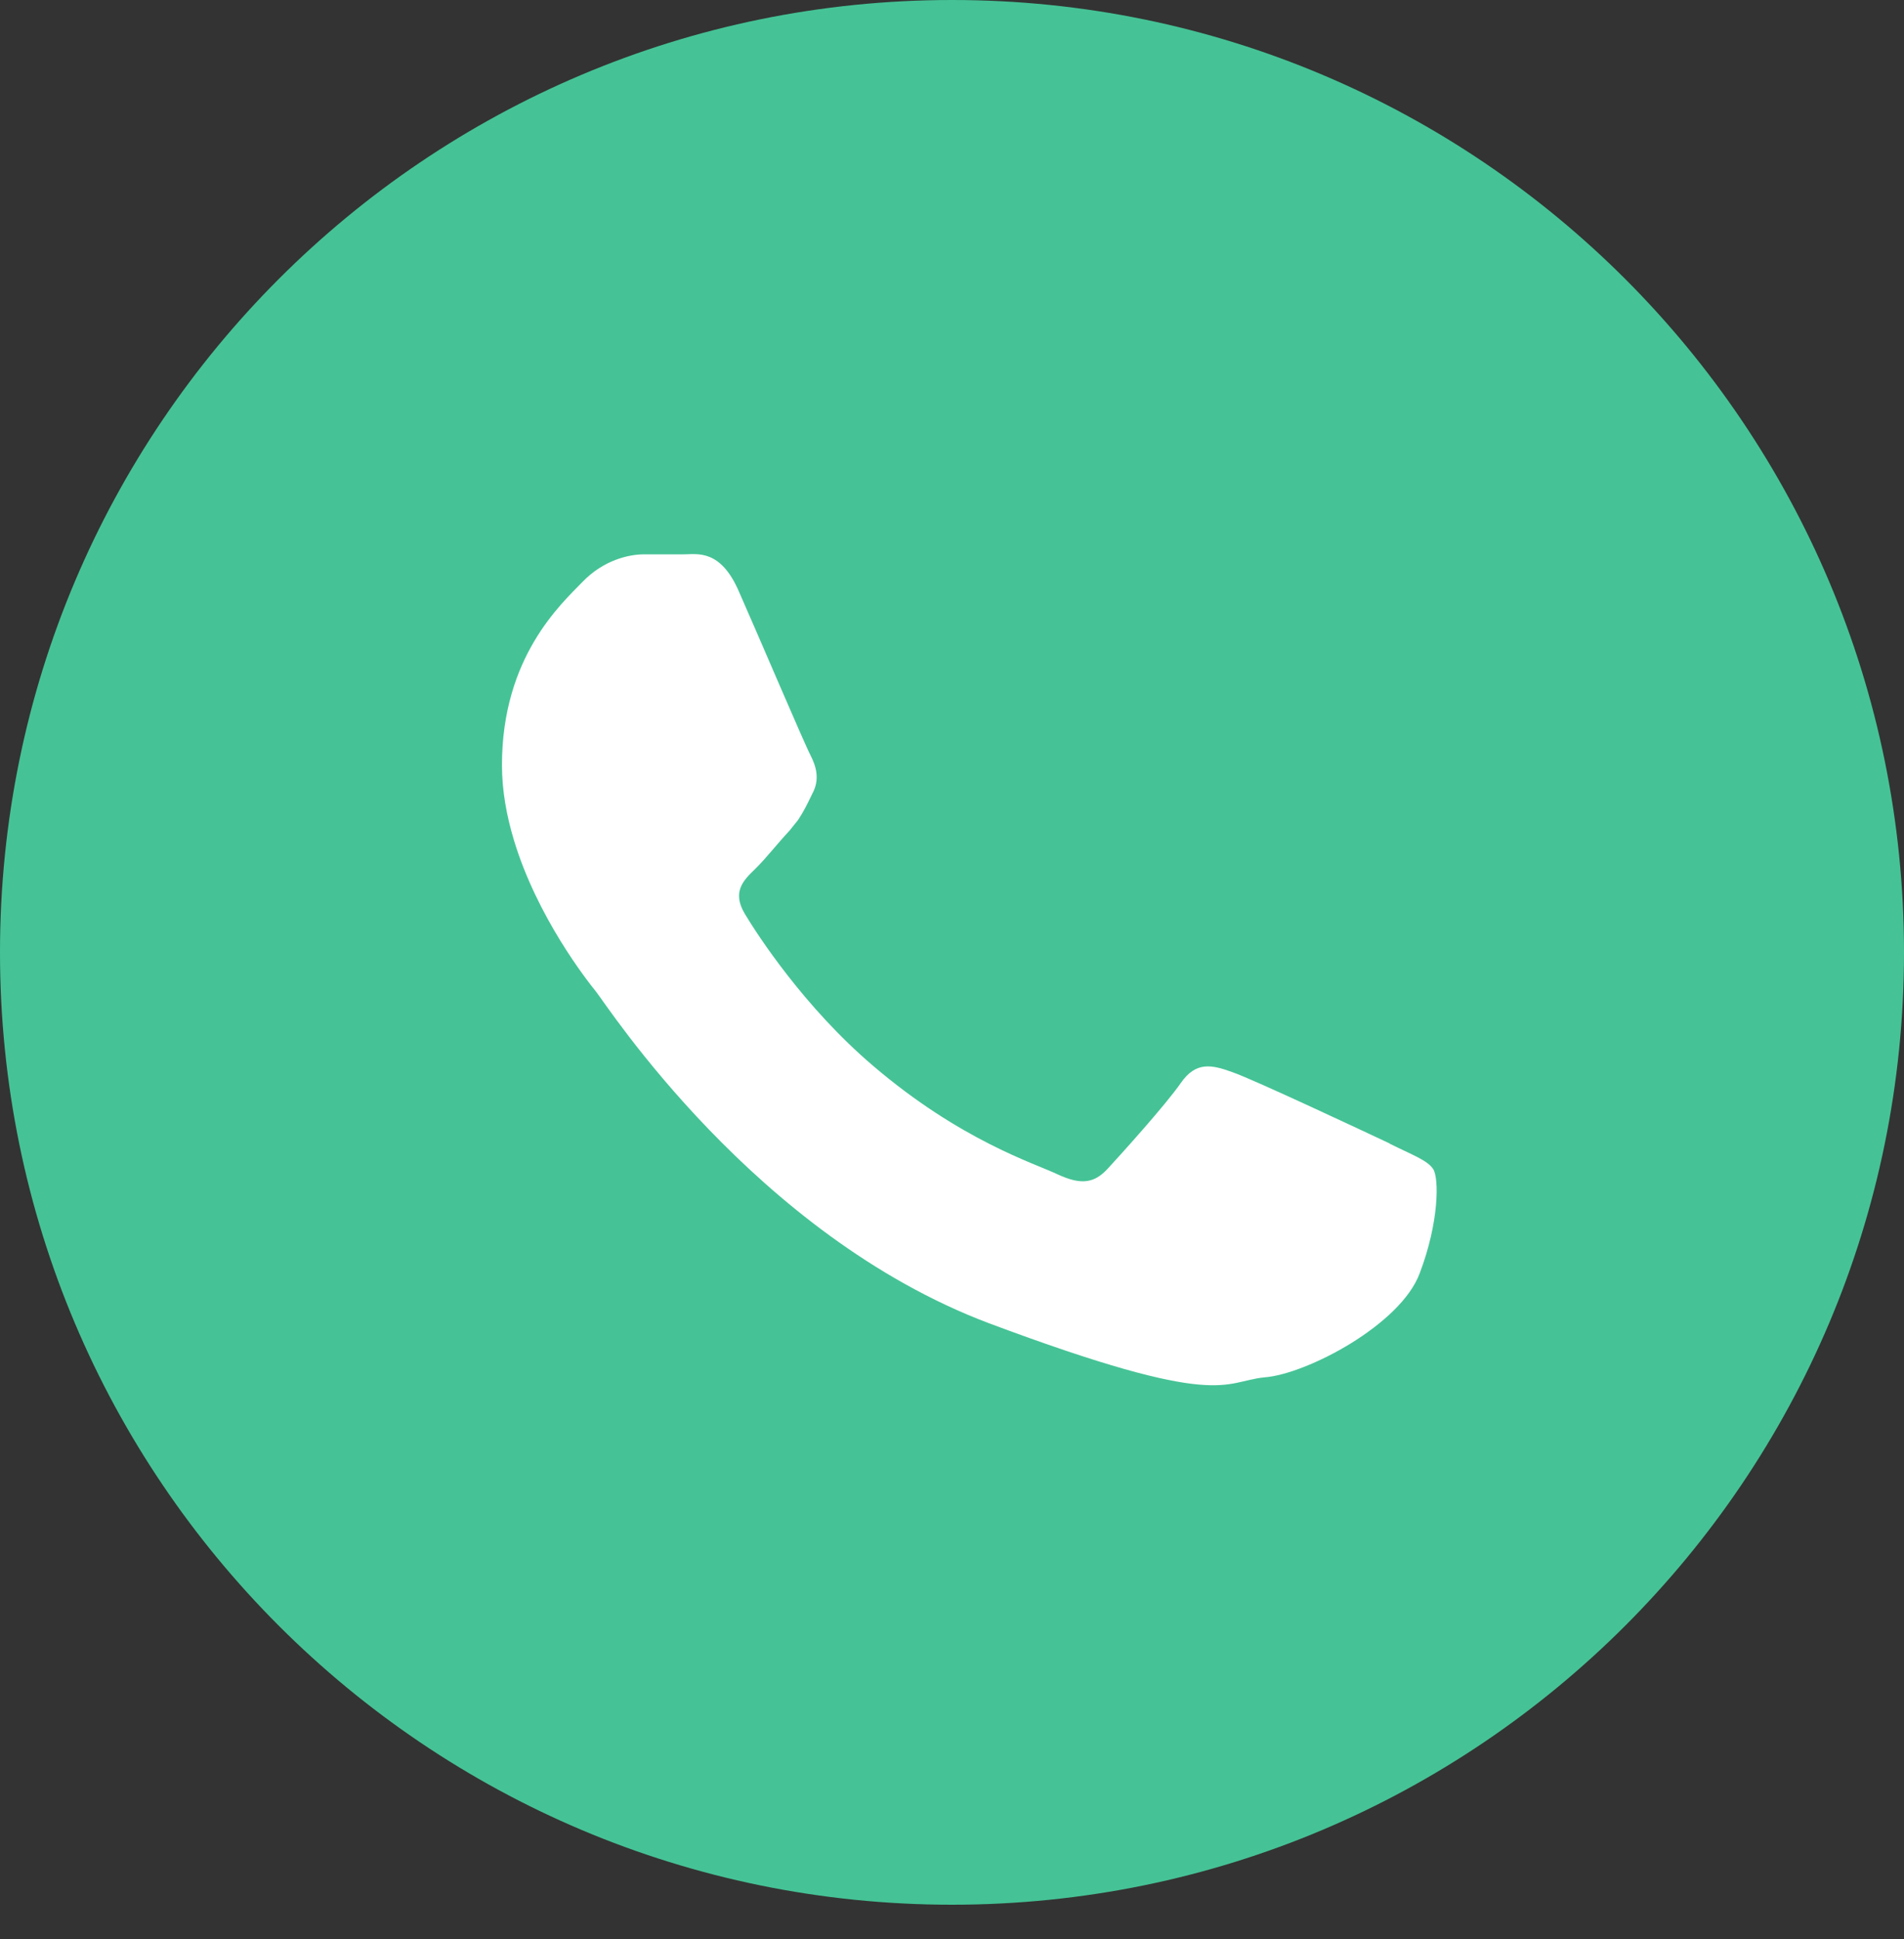 <svg width="55" height="56" viewBox="0 0 55 56" fill="none" xmlns="http://www.w3.org/2000/svg">
<rect x="0" y="0" width="55" height="56" fill="#333333" stroke="none"/>
<path d="M27.5 55C42.688 55 55 42.688 55 27.5C55 12.312 42.688 0 27.5 0C12.312 0 0 12.312 0 27.5C0 42.688 12.312 55 27.5 55Z" fill="#45C396"/>
<path fill-rule="evenodd" clip-rule="evenodd" d="M40.146 33.02C39.476 32.705 36.213 31.172 35.604 30.961C34.995 30.739 34.544 30.645 34.106 31.277C33.667 31.909 32.377 33.336 31.999 33.746C31.61 34.167 31.232 34.226 30.55 33.91C29.892 33.594 27.749 32.939 25.204 30.762C23.244 29.089 21.892 27.018 21.514 26.386C21.137 25.754 21.478 25.415 21.807 25.099C22.111 24.806 22.464 24.35 22.805 23.987C22.89 23.882 22.976 23.776 23.049 23.683C23.207 23.449 23.317 23.227 23.463 22.922C23.694 22.501 23.572 22.127 23.414 21.811C23.244 21.495 21.916 18.371 21.356 17.107C20.82 15.843 20.14 16.007 19.75 16.007C19.36 16.007 19.042 16.007 18.604 16.007C18.166 16.007 17.435 16.171 16.826 16.803C16.217 17.434 14.5 18.967 14.5 22.092C14.5 22.829 14.634 23.554 14.841 24.245C15.511 26.48 16.96 28.317 17.216 28.633C17.544 29.042 21.807 35.653 28.553 38.204C35.312 40.732 35.312 39.889 36.529 39.772C37.747 39.678 40.463 38.251 41.011 36.765C41.571 35.291 41.571 34.027 41.4 33.758C41.23 33.5 40.791 33.348 40.134 33.02H40.146Z" fill="white"/>
</svg>
